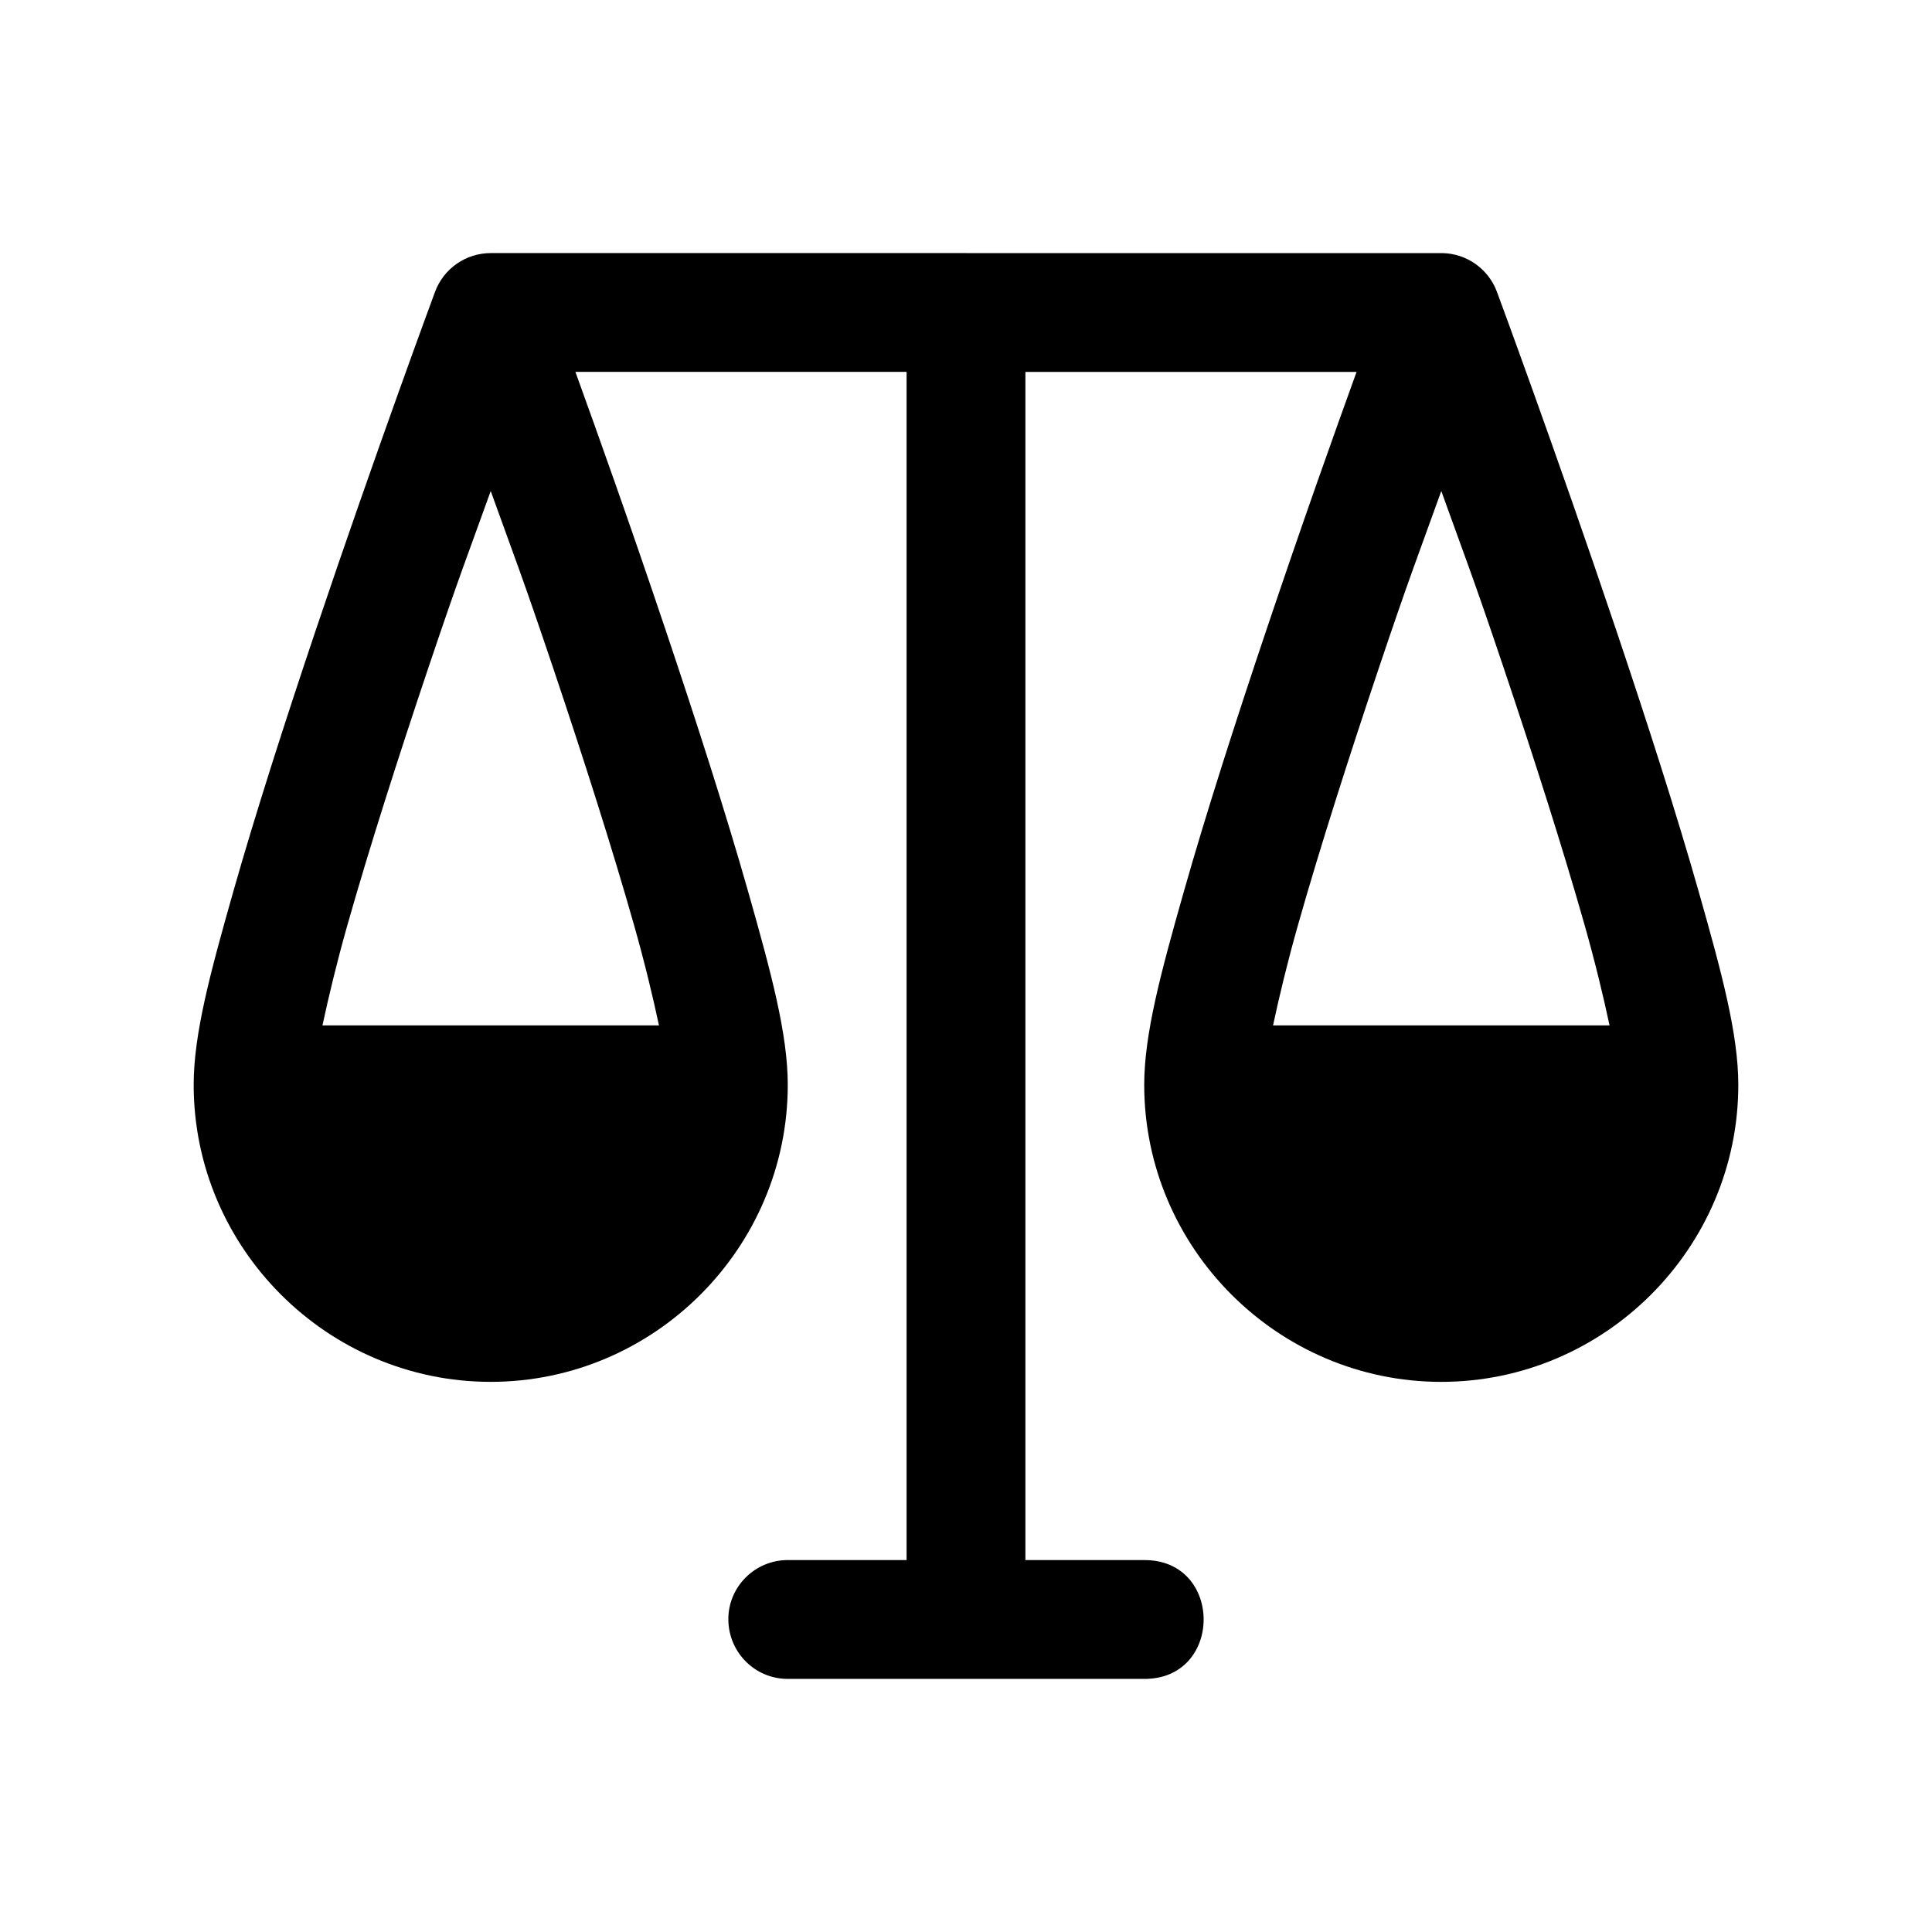 <?xml version="1.0" encoding="UTF-8"?>
<!-- Uploaded to: ICON Repo, www.iconrepo.com, Generator: ICON Repo Mixer Tools -->
<svg fill="#000000" width="800px" height="800px" version="1.1" viewBox="144 144 512 512" xmlns="http://www.w3.org/2000/svg">
 <path d="m274.05 211.07c-6.582 0-12.473 4.098-14.762 10.27 0 0-15.805 42.66-31.641 89.758-7.918 23.551-15.871 48.199-21.895 69.434s-10.426 37.508-10.426 50.953c0 43.289 35.43 78.719 78.719 78.719 43.289 0 78.719-35.43 78.719-78.719 0-13.445-4.402-29.719-10.426-50.953-6.023-21.234-13.977-45.883-21.895-69.434-9.664-28.742-17.898-51.793-23.953-68.543h87.762v314.88h-31.273c-8.875-0.125-16.098 7.117-15.961 15.898 0.145 8.781 7.277 15.711 15.961 15.59h94.035c10.645 0.156 15.961-7.797 15.961-15.742 0-7.945-5.312-15.895-15.961-15.742h-31.273v-314.88h87.762c-6.055 16.75-14.289 39.801-23.953 68.543-7.918 23.551-15.871 48.199-21.895 69.434-6.023 21.234-10.426 37.508-10.426 50.953 0 43.289 35.43 78.719 78.719 78.719 43.289 0 78.719-35.43 78.719-78.719 0-13.445-4.402-29.719-10.426-50.953-6.023-21.234-13.977-45.883-21.895-69.434-15.84-47.102-31.641-89.758-31.641-89.758-2.258-6.09-8.02-10.168-14.516-10.27zm0 63.07c5.969 16.613 8.297 22.371 16.574 46.984 7.824 23.27 15.617 47.617 21.402 68.02 2.816 9.926 5.027 19.152 6.609 26.598h-89.176c1.586-7.445 3.797-16.672 6.609-26.598 5.785-20.402 13.578-44.75 21.402-68.02 8.277-24.617 10.605-30.375 16.574-46.984zm251.91 0c5.969 16.613 8.297 22.371 16.574 46.984 7.824 23.27 15.617 47.617 21.402 68.02 2.816 9.926 5.027 19.152 6.609 26.598h-89.176c1.586-7.445 3.797-16.672 6.609-26.598 5.785-20.402 13.578-44.75 21.402-68.02 8.277-24.617 10.605-30.375 16.574-46.984z"/>
</svg>